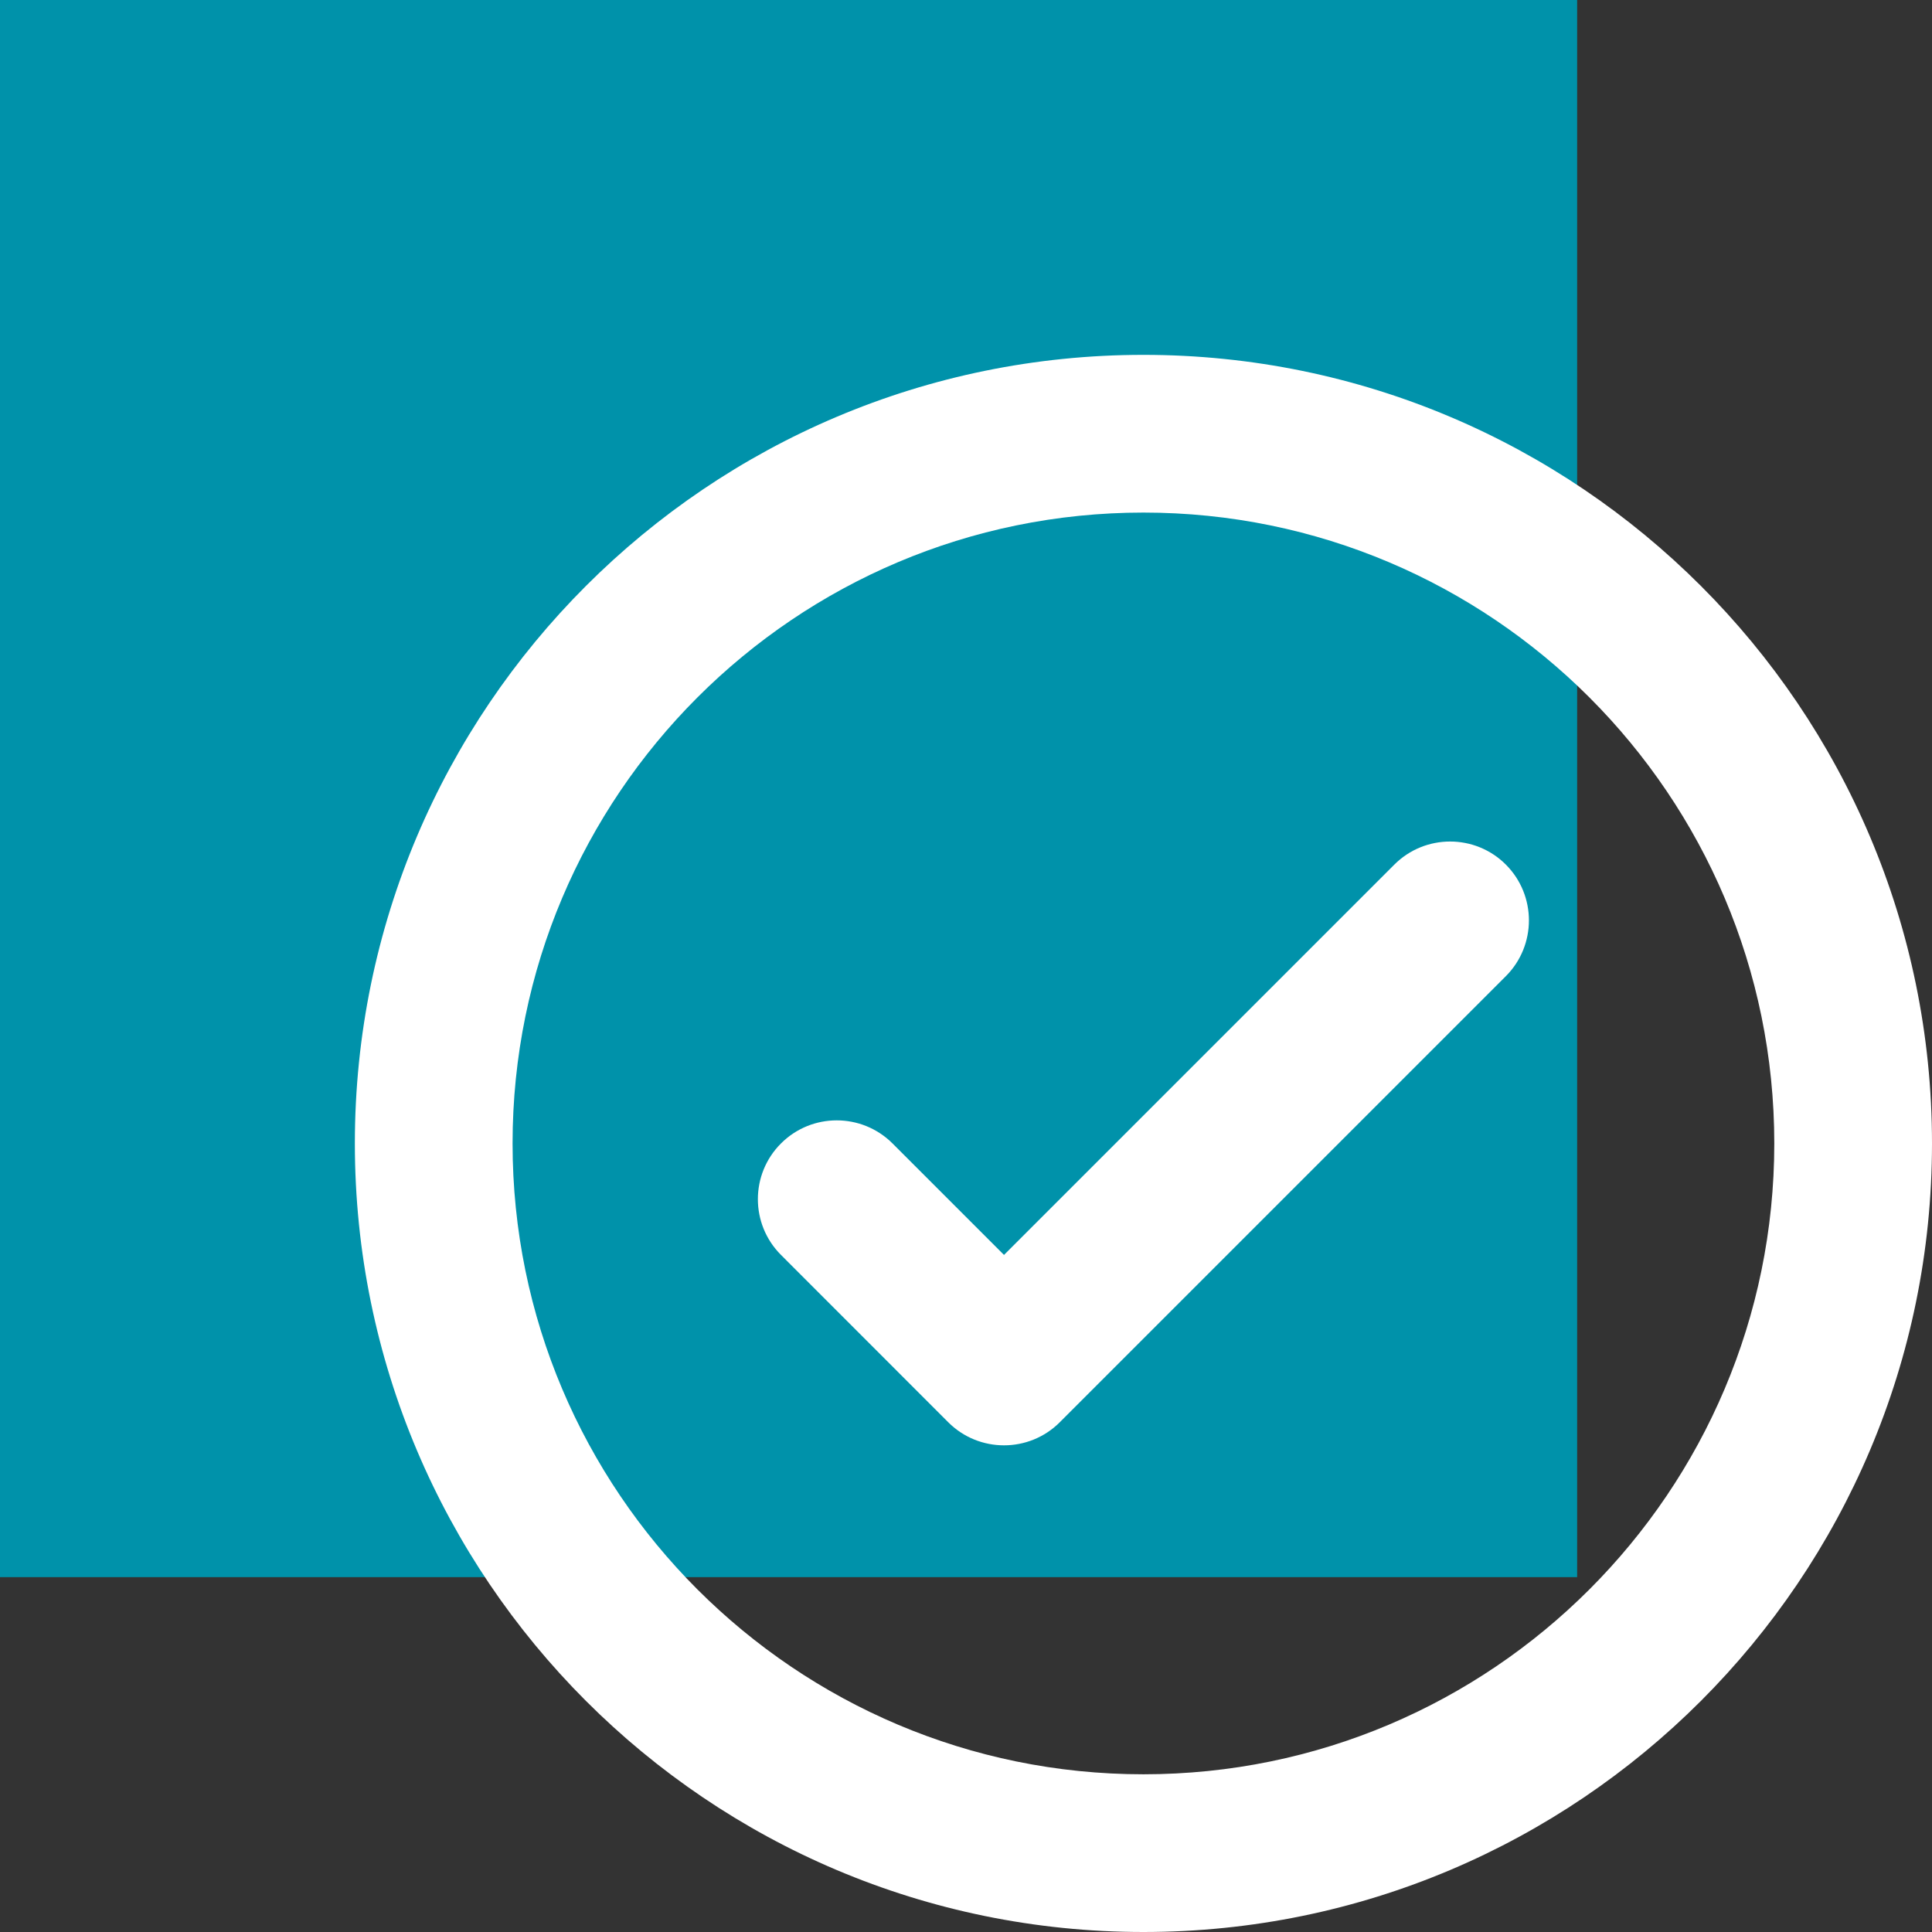 <svg xmlns="http://www.w3.org/2000/svg" width="49" height="49" viewBox="0 0 49 49" fill="none"><rect x="0" y="0" width="49" height="49" fill="#333333" stroke="none"/><rect width="40" height="40" fill="#0092AA"></rect><path fill-rule="evenodd" clip-rule="evenodd" d="M29 9C17.962 9 9 17.962 9 29C9 40.038 17.962 49 29 49C40.038 49 49 40.038 49 29C49 17.962 40.038 9 29 9ZM29 13C37.83 13 45 20.17 45 29C45 37.83 37.83 45 29 45C20.168 45 13 37.83 13 29C13 20.17 20.168 13 29 13ZM25.464 31.828L35.364 21.928C36.144 21.148 37.412 21.148 38.192 21.928C38.972 22.71 38.972 23.976 38.192 24.758L26.878 36.072C26.098 36.852 24.83 36.852 24.05 36.072L19.808 31.828C19.026 31.048 19.026 29.78 19.808 29C20.588 28.22 21.854 28.22 22.636 29L25.464 31.828Z" fill="white"></path></svg>